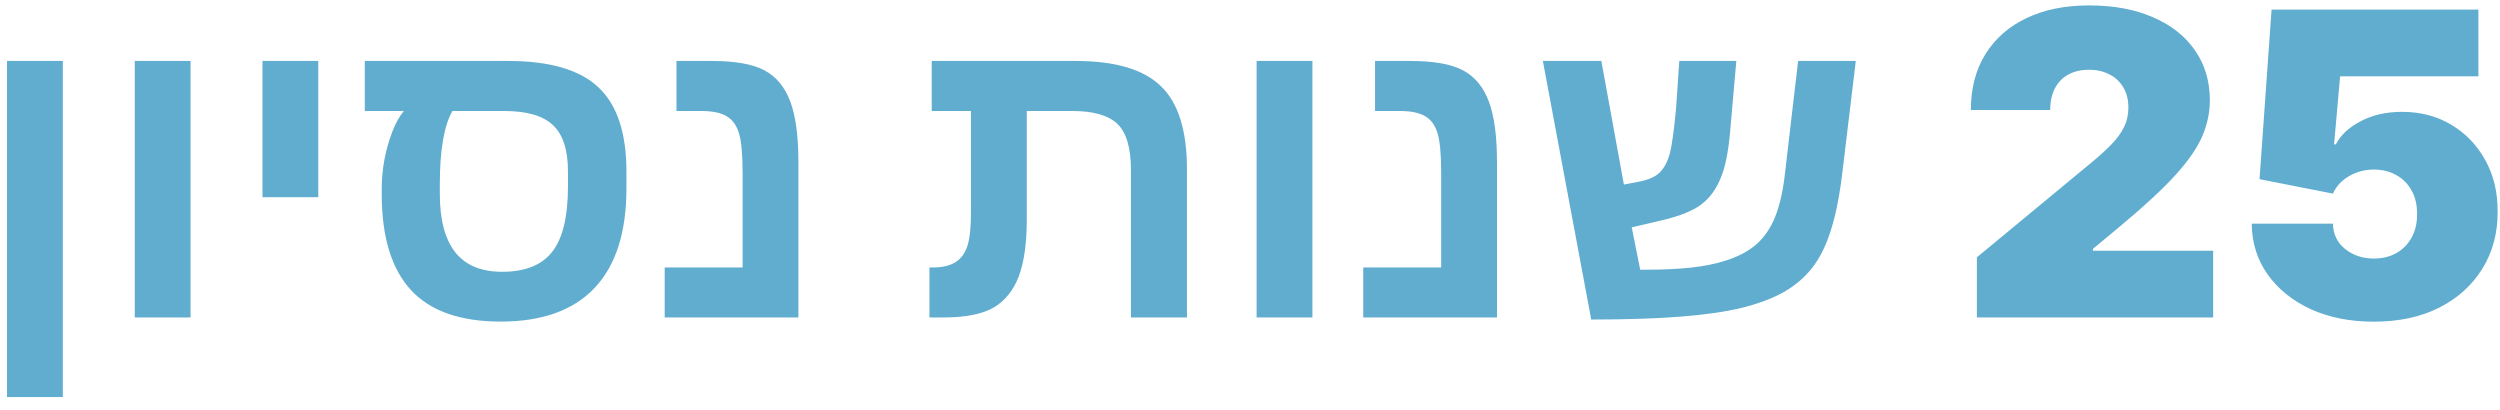 <svg xmlns="http://www.w3.org/2000/svg" width="189" height="31" viewBox="0 0 189 31" fill="none"><path d="M4.75 4.609V30.016H0.531V4.609H4.75ZM14.406 4.609V24H10.188V4.609H14.406ZM24.062 4.609V14.906H19.844V4.609H24.062ZM28.859 14.203C28.859 13.516 28.927 12.802 29.062 12.062C29.208 11.312 29.406 10.615 29.656 9.969C29.906 9.312 30.198 8.786 30.531 8.391H27.578V4.609H38.422C41.557 4.609 43.828 5.271 45.234 6.594C46.651 7.917 47.359 10.047 47.359 12.984V14.234C47.359 17.557 46.557 20.068 44.953 21.766C43.349 23.463 40.984 24.312 37.859 24.312C34.797 24.312 32.531 23.516 31.062 21.922C29.594 20.318 28.859 17.906 28.859 14.688V14.203ZM34.203 8.391C33.568 9.495 33.25 11.349 33.25 13.953V14.656C33.25 16.615 33.641 18.088 34.422 19.078C35.203 20.057 36.38 20.547 37.953 20.547C39.703 20.547 40.969 20.042 41.75 19.031C42.542 18.021 42.938 16.38 42.938 14.109V12.953C42.938 11.328 42.557 10.162 41.797 9.453C41.047 8.745 39.818 8.391 38.109 8.391H34.203ZM60.359 12.25V24H50.25V20.219H56.141V13.062C56.141 11.656 56.047 10.651 55.859 10.047C55.672 9.453 55.359 9.031 54.922 8.781C54.484 8.521 53.844 8.391 53 8.391H51.141V4.609H53.797C55.589 4.609 56.927 4.849 57.812 5.328C58.698 5.807 59.344 6.594 59.75 7.688C60.156 8.781 60.359 10.302 60.359 12.25ZM77.016 20.906C76.599 21.979 75.958 22.766 75.094 23.266C74.229 23.755 72.974 24 71.328 24H70.266V20.219H70.531C71.25 20.219 71.823 20.083 72.25 19.812C72.667 19.542 72.963 19.13 73.141 18.578C73.318 18.016 73.406 17.167 73.406 16.031V8.391H70.438V4.609H81.312C84.312 4.609 86.463 5.245 87.766 6.516C89.078 7.776 89.734 9.87 89.734 12.797V24H85.5V12.859C85.5 11.193 85.162 10.031 84.484 9.375C83.807 8.719 82.667 8.391 81.062 8.391H77.625V16.578C77.625 18.38 77.422 19.823 77.016 20.906ZM99.219 4.609V24H95V4.609H99.219ZM113.172 12.25V24H103.062V20.219H108.953V13.062C108.953 11.656 108.859 10.651 108.672 10.047C108.484 9.453 108.172 9.031 107.734 8.781C107.297 8.521 106.656 8.391 105.812 8.391H103.953V4.609H106.609C108.401 4.609 109.74 4.849 110.625 5.328C111.51 5.807 112.156 6.594 112.562 7.688C112.969 8.781 113.172 10.302 113.172 12.25ZM134.859 22.078C134.005 22.557 132.953 22.953 131.703 23.266C130.464 23.568 128.917 23.792 127.062 23.938C125.219 24.083 122.964 24.156 120.297 24.156L116.641 4.609H121.062L122.766 13.953L123.906 13.734C124.615 13.599 125.135 13.37 125.469 13.047C125.812 12.713 126.073 12.219 126.25 11.562C126.333 11.24 126.411 10.792 126.484 10.219C126.568 9.635 126.646 8.927 126.719 8.094L126.953 4.609H131.266L130.797 9.953C130.734 10.682 130.646 11.338 130.531 11.922C130.417 12.505 130.271 13.01 130.094 13.438C129.75 14.292 129.266 14.958 128.641 15.438C128.026 15.917 127.047 16.318 125.703 16.641L123.359 17.188L124 20.391H124.375C125.677 20.391 126.828 20.338 127.828 20.234C128.839 20.12 129.698 19.948 130.406 19.719C131.354 19.427 132.135 19.021 132.75 18.5C133.365 17.969 133.849 17.266 134.203 16.391C134.557 15.505 134.807 14.385 134.953 13.031L135.938 4.609H140.297L139.297 12.922C139.089 14.713 138.797 16.198 138.422 17.375C138.057 18.552 137.583 19.51 137 20.25C136.427 20.979 135.714 21.588 134.859 22.078ZM149.452 24V19.454L158.134 12.273C158.709 11.796 159.202 11.348 159.611 10.932C160.027 10.508 160.346 10.072 160.565 9.625C160.793 9.178 160.906 8.682 160.906 8.136C160.906 7.538 160.777 7.027 160.52 6.602C160.27 6.178 159.921 5.852 159.474 5.625C159.027 5.39 158.512 5.273 157.929 5.273C157.346 5.273 156.83 5.39 156.384 5.625C155.944 5.86 155.603 6.205 155.361 6.659C155.118 7.114 154.997 7.667 154.997 8.318H148.997C148.997 6.682 149.365 5.273 150.099 4.091C150.834 2.909 151.872 2 153.213 1.364C154.554 0.727 156.126 0.409 157.929 0.409C159.793 0.409 161.406 0.708 162.77 1.307C164.141 1.898 165.198 2.731 165.94 3.807C166.69 4.883 167.065 6.144 167.065 7.591C167.065 8.485 166.88 9.375 166.509 10.261C166.137 11.14 165.471 12.114 164.509 13.182C163.546 14.25 162.179 15.523 160.406 17L158.224 18.818V18.954H167.315V24H149.452ZM179.457 24.318C177.67 24.318 176.082 24.004 174.696 23.375C173.317 22.739 172.23 21.864 171.435 20.75C170.647 19.636 170.245 18.356 170.23 16.909H176.366C176.389 17.712 176.7 18.352 177.298 18.829C177.904 19.307 178.624 19.546 179.457 19.546C180.101 19.546 180.67 19.409 181.162 19.136C181.654 18.856 182.041 18.462 182.321 17.954C182.601 17.447 182.738 16.856 182.73 16.182C182.738 15.5 182.601 14.909 182.321 14.409C182.041 13.902 181.654 13.511 181.162 13.239C180.67 12.958 180.101 12.818 179.457 12.818C178.791 12.818 178.173 12.981 177.605 13.307C177.045 13.625 176.632 14.068 176.366 14.636L170.821 13.546L171.73 0.727H187.366V5.773H176.912L176.457 10.909H176.594C176.957 10.204 177.586 9.621 178.48 9.159C179.374 8.689 180.412 8.455 181.594 8.455C182.98 8.455 184.215 8.777 185.298 9.42C186.389 10.064 187.249 10.954 187.878 12.091C188.514 13.22 188.829 14.523 188.821 16C188.829 17.621 188.442 19.061 187.662 20.318C186.889 21.568 185.802 22.549 184.401 23.261C182.999 23.966 181.351 24.318 179.457 24.318Z" fill="#60ADD0"></path></svg>